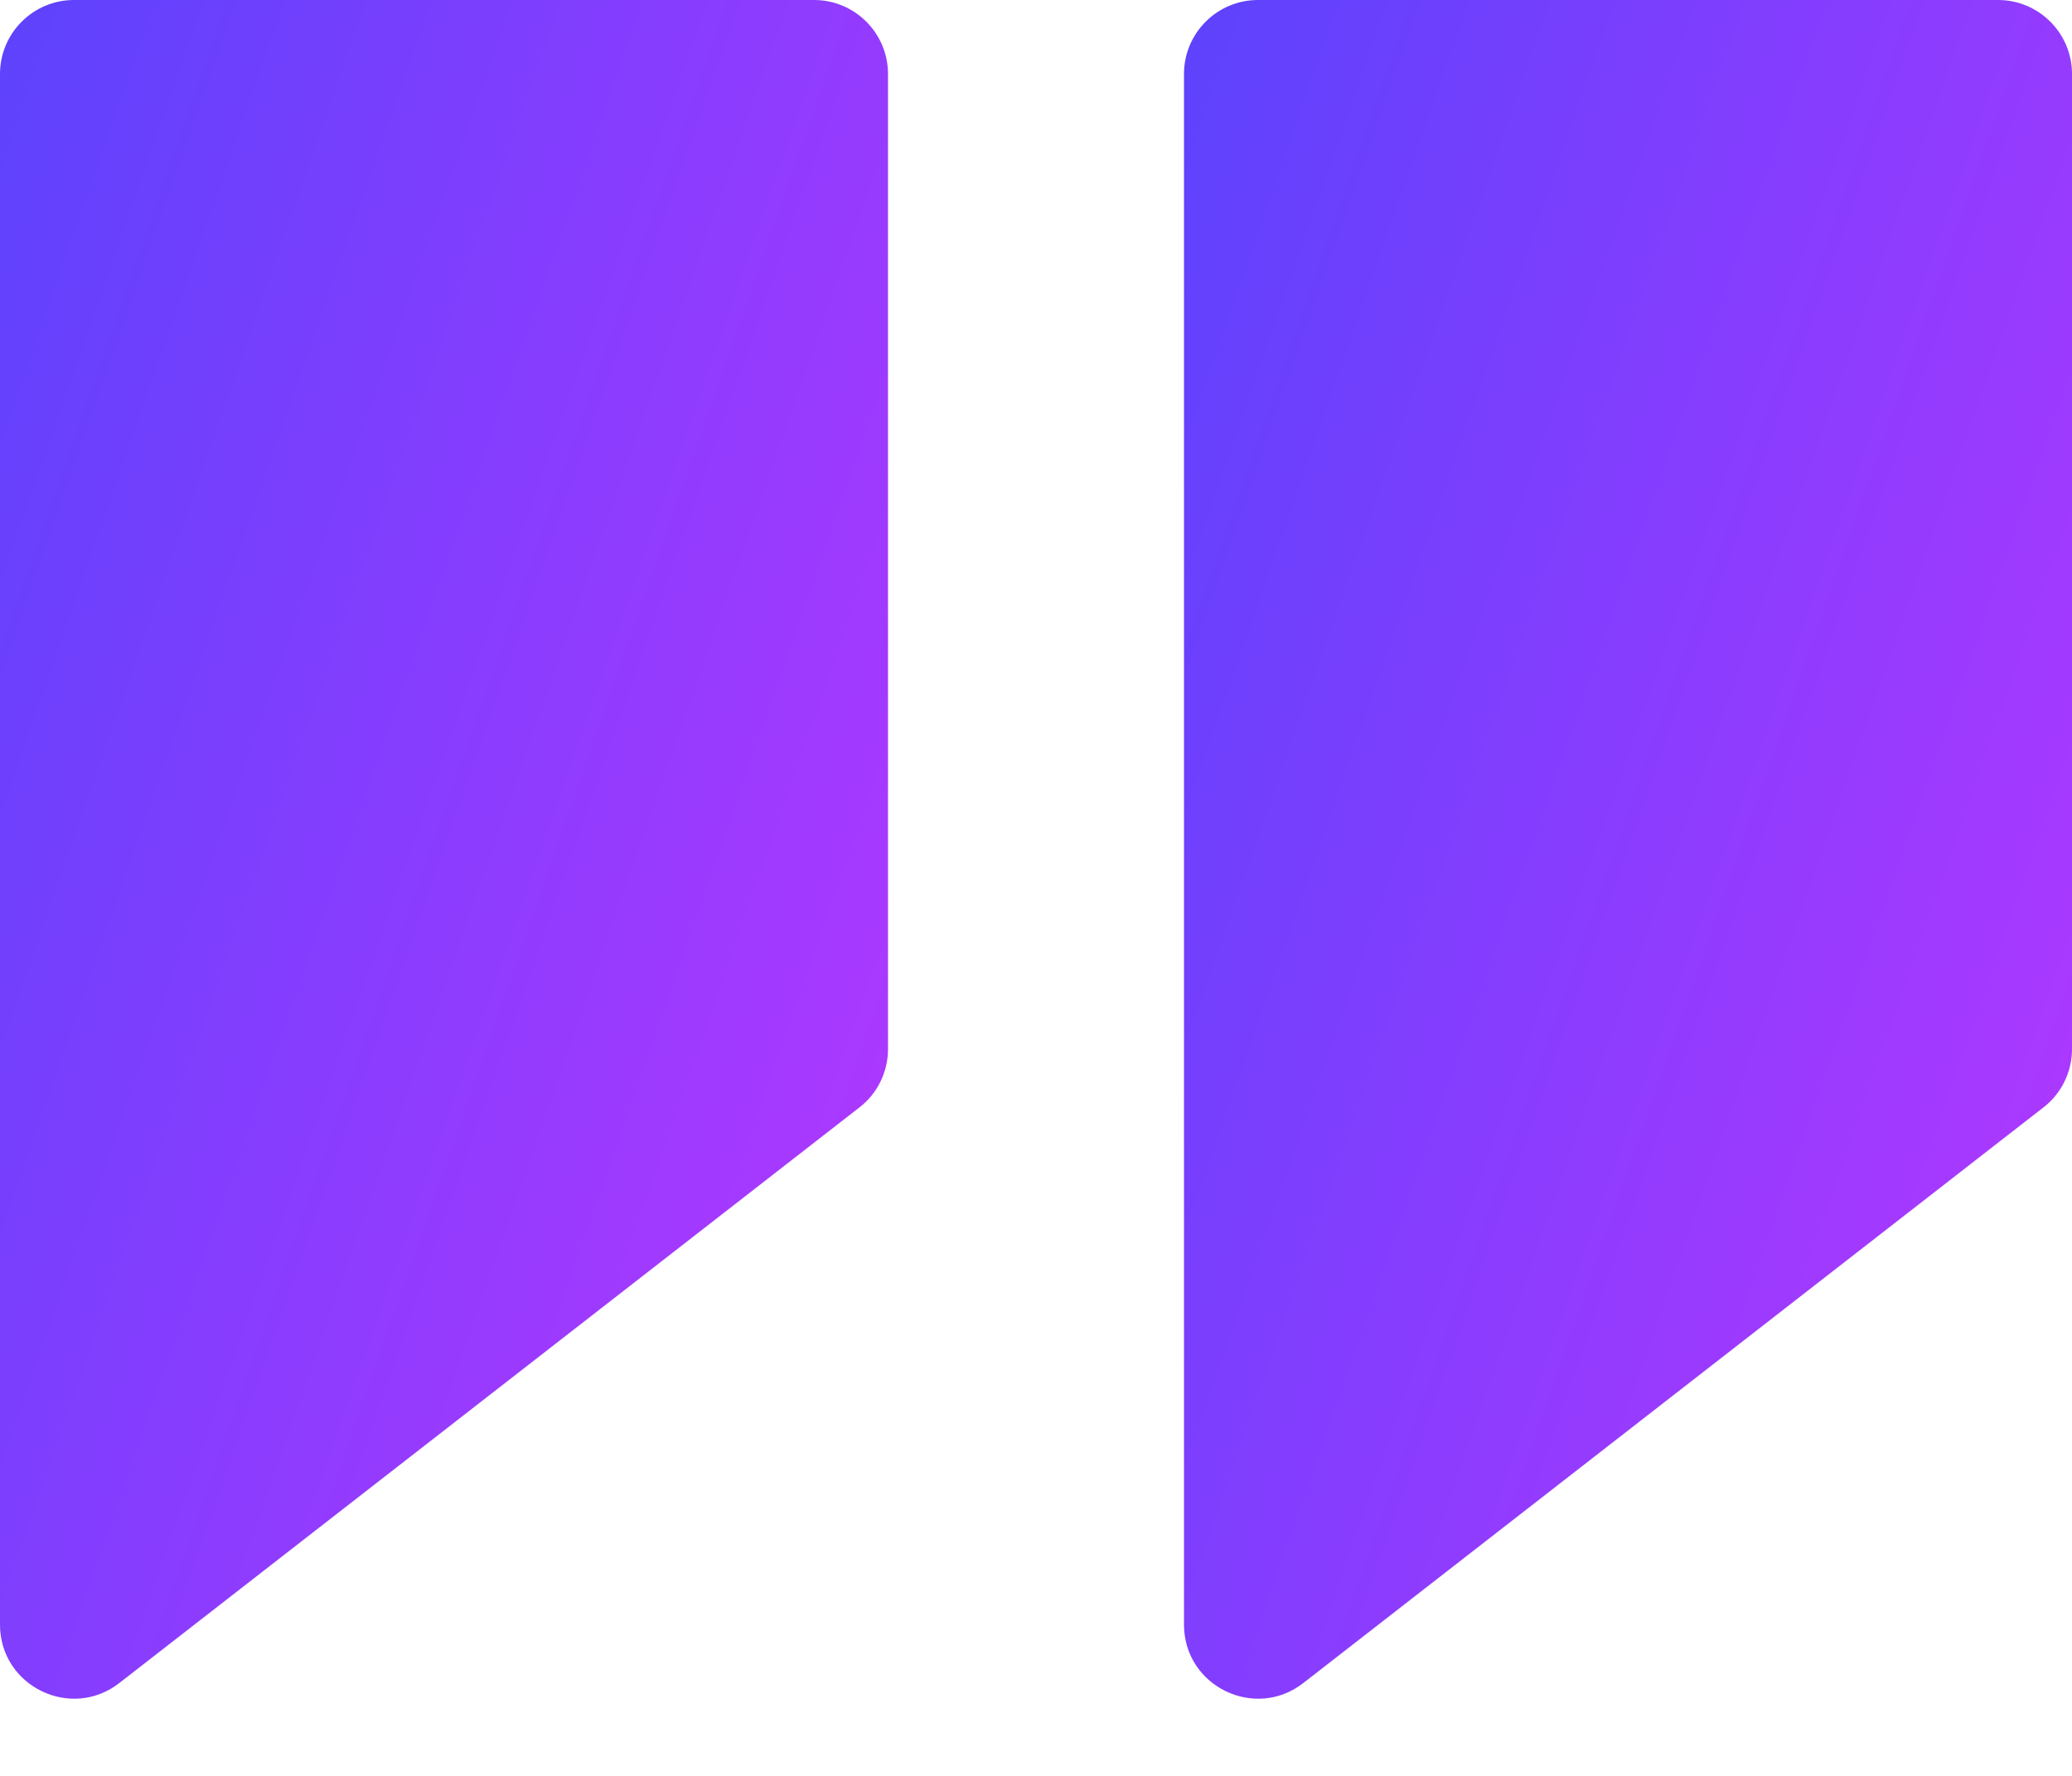 <?xml version="1.0" encoding="UTF-8"?> <svg xmlns="http://www.w3.org/2000/svg" width="14" height="12" viewBox="0 0 14 12" fill="none"> <path d="M5.5 0H0.5C0.224 0 0 0.224 0 0.5V10.978C0 11.394 0.479 11.628 0.807 11.372L5.807 7.483C5.929 7.389 6 7.243 6 7.089V0.5C6 0.224 5.776 0 5.5 0Z" fill="url(#paint0_linear_20_7595)"></path> <path d="M13.5 0H8.5C8.224 0 8 0.224 8 0.5V10.978C8 11.394 8.479 11.628 8.807 11.372L13.807 7.483C13.929 7.389 14 7.243 14 7.089V0.5C14 0.224 13.776 0 13.5 0Z" fill="url(#paint1_linear_20_7595)"></path> <defs> <linearGradient id="paint0_linear_20_7595" x1="-0.375" y1="-3" x2="9.415" y2="0.419" gradientUnits="userSpaceOnUse"> <stop stop-color="#5044FC"></stop> <stop offset="1" stop-color="#B437FF"></stop> </linearGradient> <linearGradient id="paint1_linear_20_7595" x1="7.625" y1="-3" x2="17.415" y2="0.419" gradientUnits="userSpaceOnUse"> <stop stop-color="#5044FC"></stop> <stop offset="1" stop-color="#B437FF"></stop> </linearGradient> </defs> </svg> 